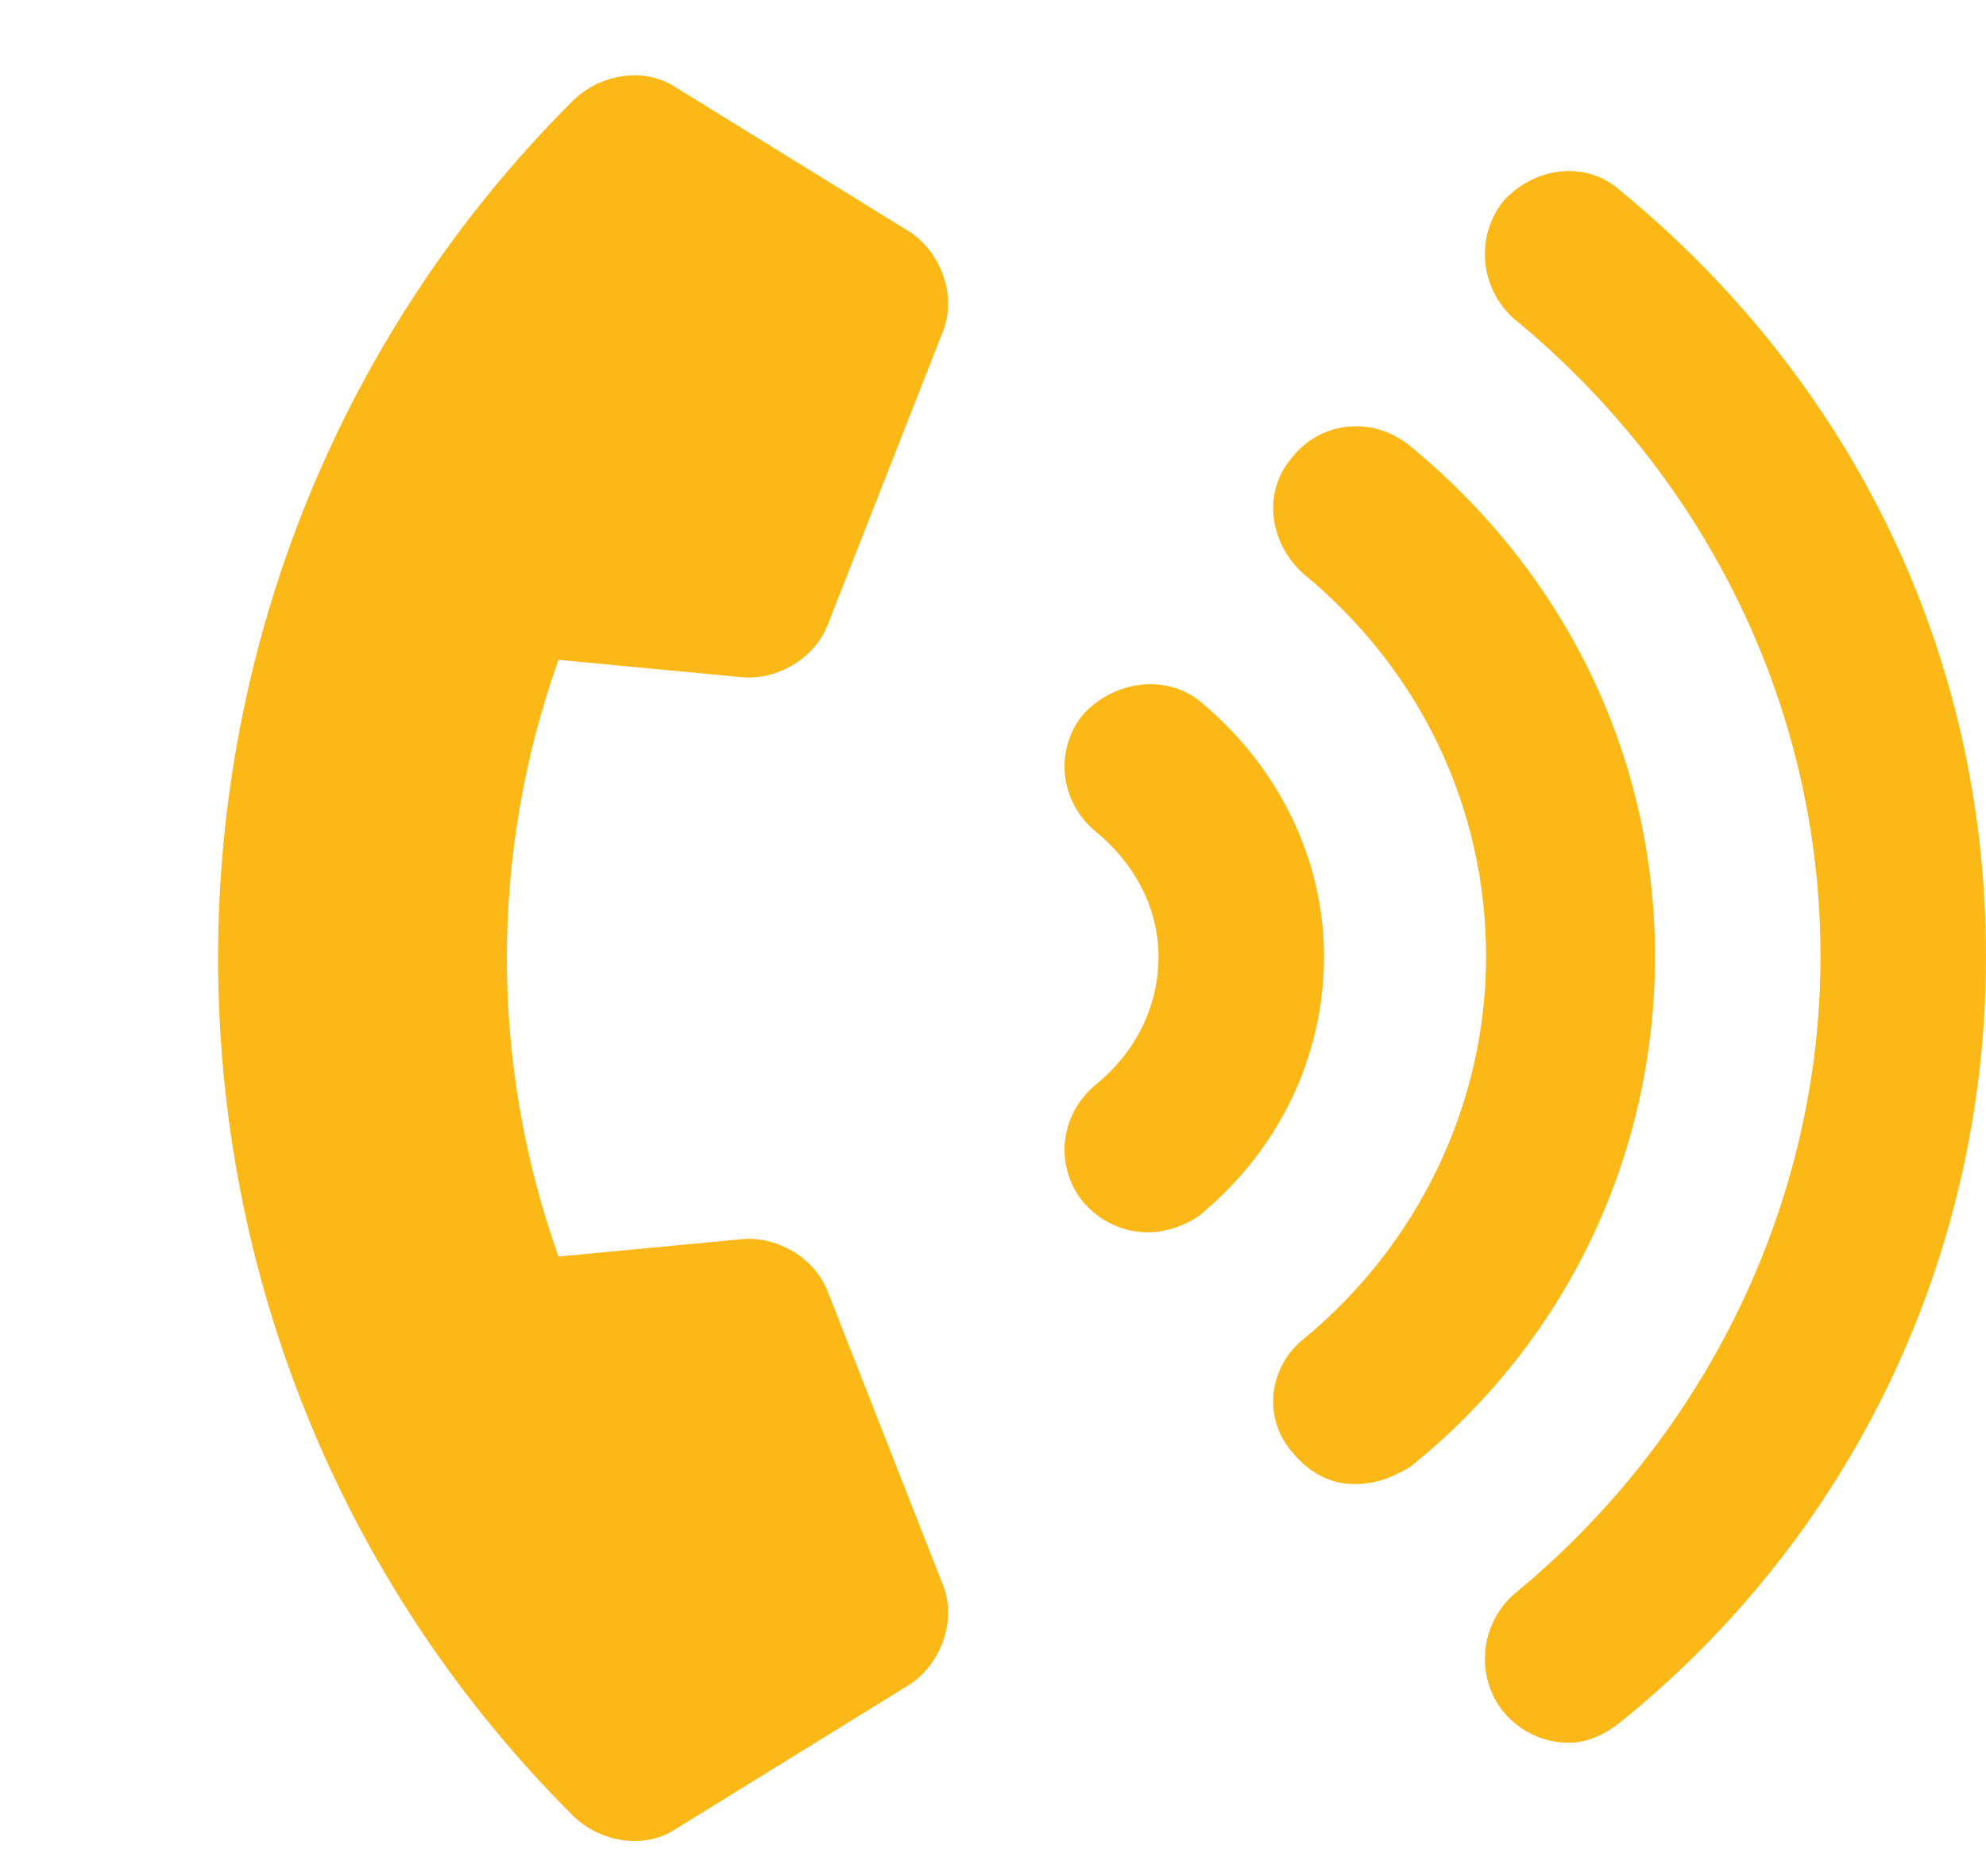 <?xml version="1.0" encoding="UTF-8"?>
<svg width="18" height="17" viewBox="0 0 18 17" fill="none" xmlns="http://www.w3.org/2000/svg">
<path d="M10.875 6.354C10.562 6.104 10.094 6.167 9.812 6.479C9.562 6.792 9.594 7.261 9.938 7.542C10.281 7.823 10.5 8.229 10.5 8.667C10.5 9.136 10.281 9.542 9.938 9.823C9.594 10.104 9.562 10.573 9.812 10.886C9.969 11.073 10.188 11.167 10.406 11.167C10.562 11.167 10.75 11.104 10.875 11.011C11.594 10.417 12 9.573 12 8.667C12 7.792 11.594 6.948 10.875 6.354ZM12.781 4.042C12.438 3.761 11.969 3.823 11.719 4.136C11.438 4.448 11.5 4.917 11.812 5.198C12.875 6.073 13.469 7.323 13.469 8.667C13.469 9.979 12.875 11.261 11.812 12.136C11.5 12.386 11.438 12.854 11.719 13.167C11.875 13.354 12.062 13.448 12.281 13.448C12.469 13.448 12.625 13.386 12.781 13.292C14.188 12.167 15 10.479 15 8.667C15 6.854 14.188 5.198 12.781 4.042ZM14.688 1.729C14.375 1.448 13.906 1.511 13.625 1.823C13.375 2.136 13.406 2.604 13.719 2.886C15.469 4.323 16.5 6.417 16.5 8.667C16.5 10.886 15.469 13.011 13.719 14.448C13.406 14.729 13.375 15.198 13.625 15.511C13.781 15.698 14 15.792 14.219 15.792C14.375 15.792 14.531 15.729 14.688 15.604C16.781 13.917 18 11.386 18 8.667C18 5.917 16.781 3.448 14.688 1.729ZM6.719 6.136C7.031 6.167 7.375 5.979 7.5 5.667L8.531 3.042C8.688 2.698 8.531 2.292 8.25 2.104L6.125 0.792C5.844 0.604 5.438 0.667 5.188 0.917C0.906 5.198 0.906 12.167 5.188 16.448C5.438 16.698 5.844 16.761 6.125 16.573L8.25 15.261C8.531 15.073 8.688 14.667 8.531 14.323L7.5 11.698C7.375 11.386 7.031 11.198 6.719 11.229L5.062 11.386C4.438 9.636 4.438 7.729 5.062 5.979L6.719 6.136Z" fill="#FCB816"/>
</svg>